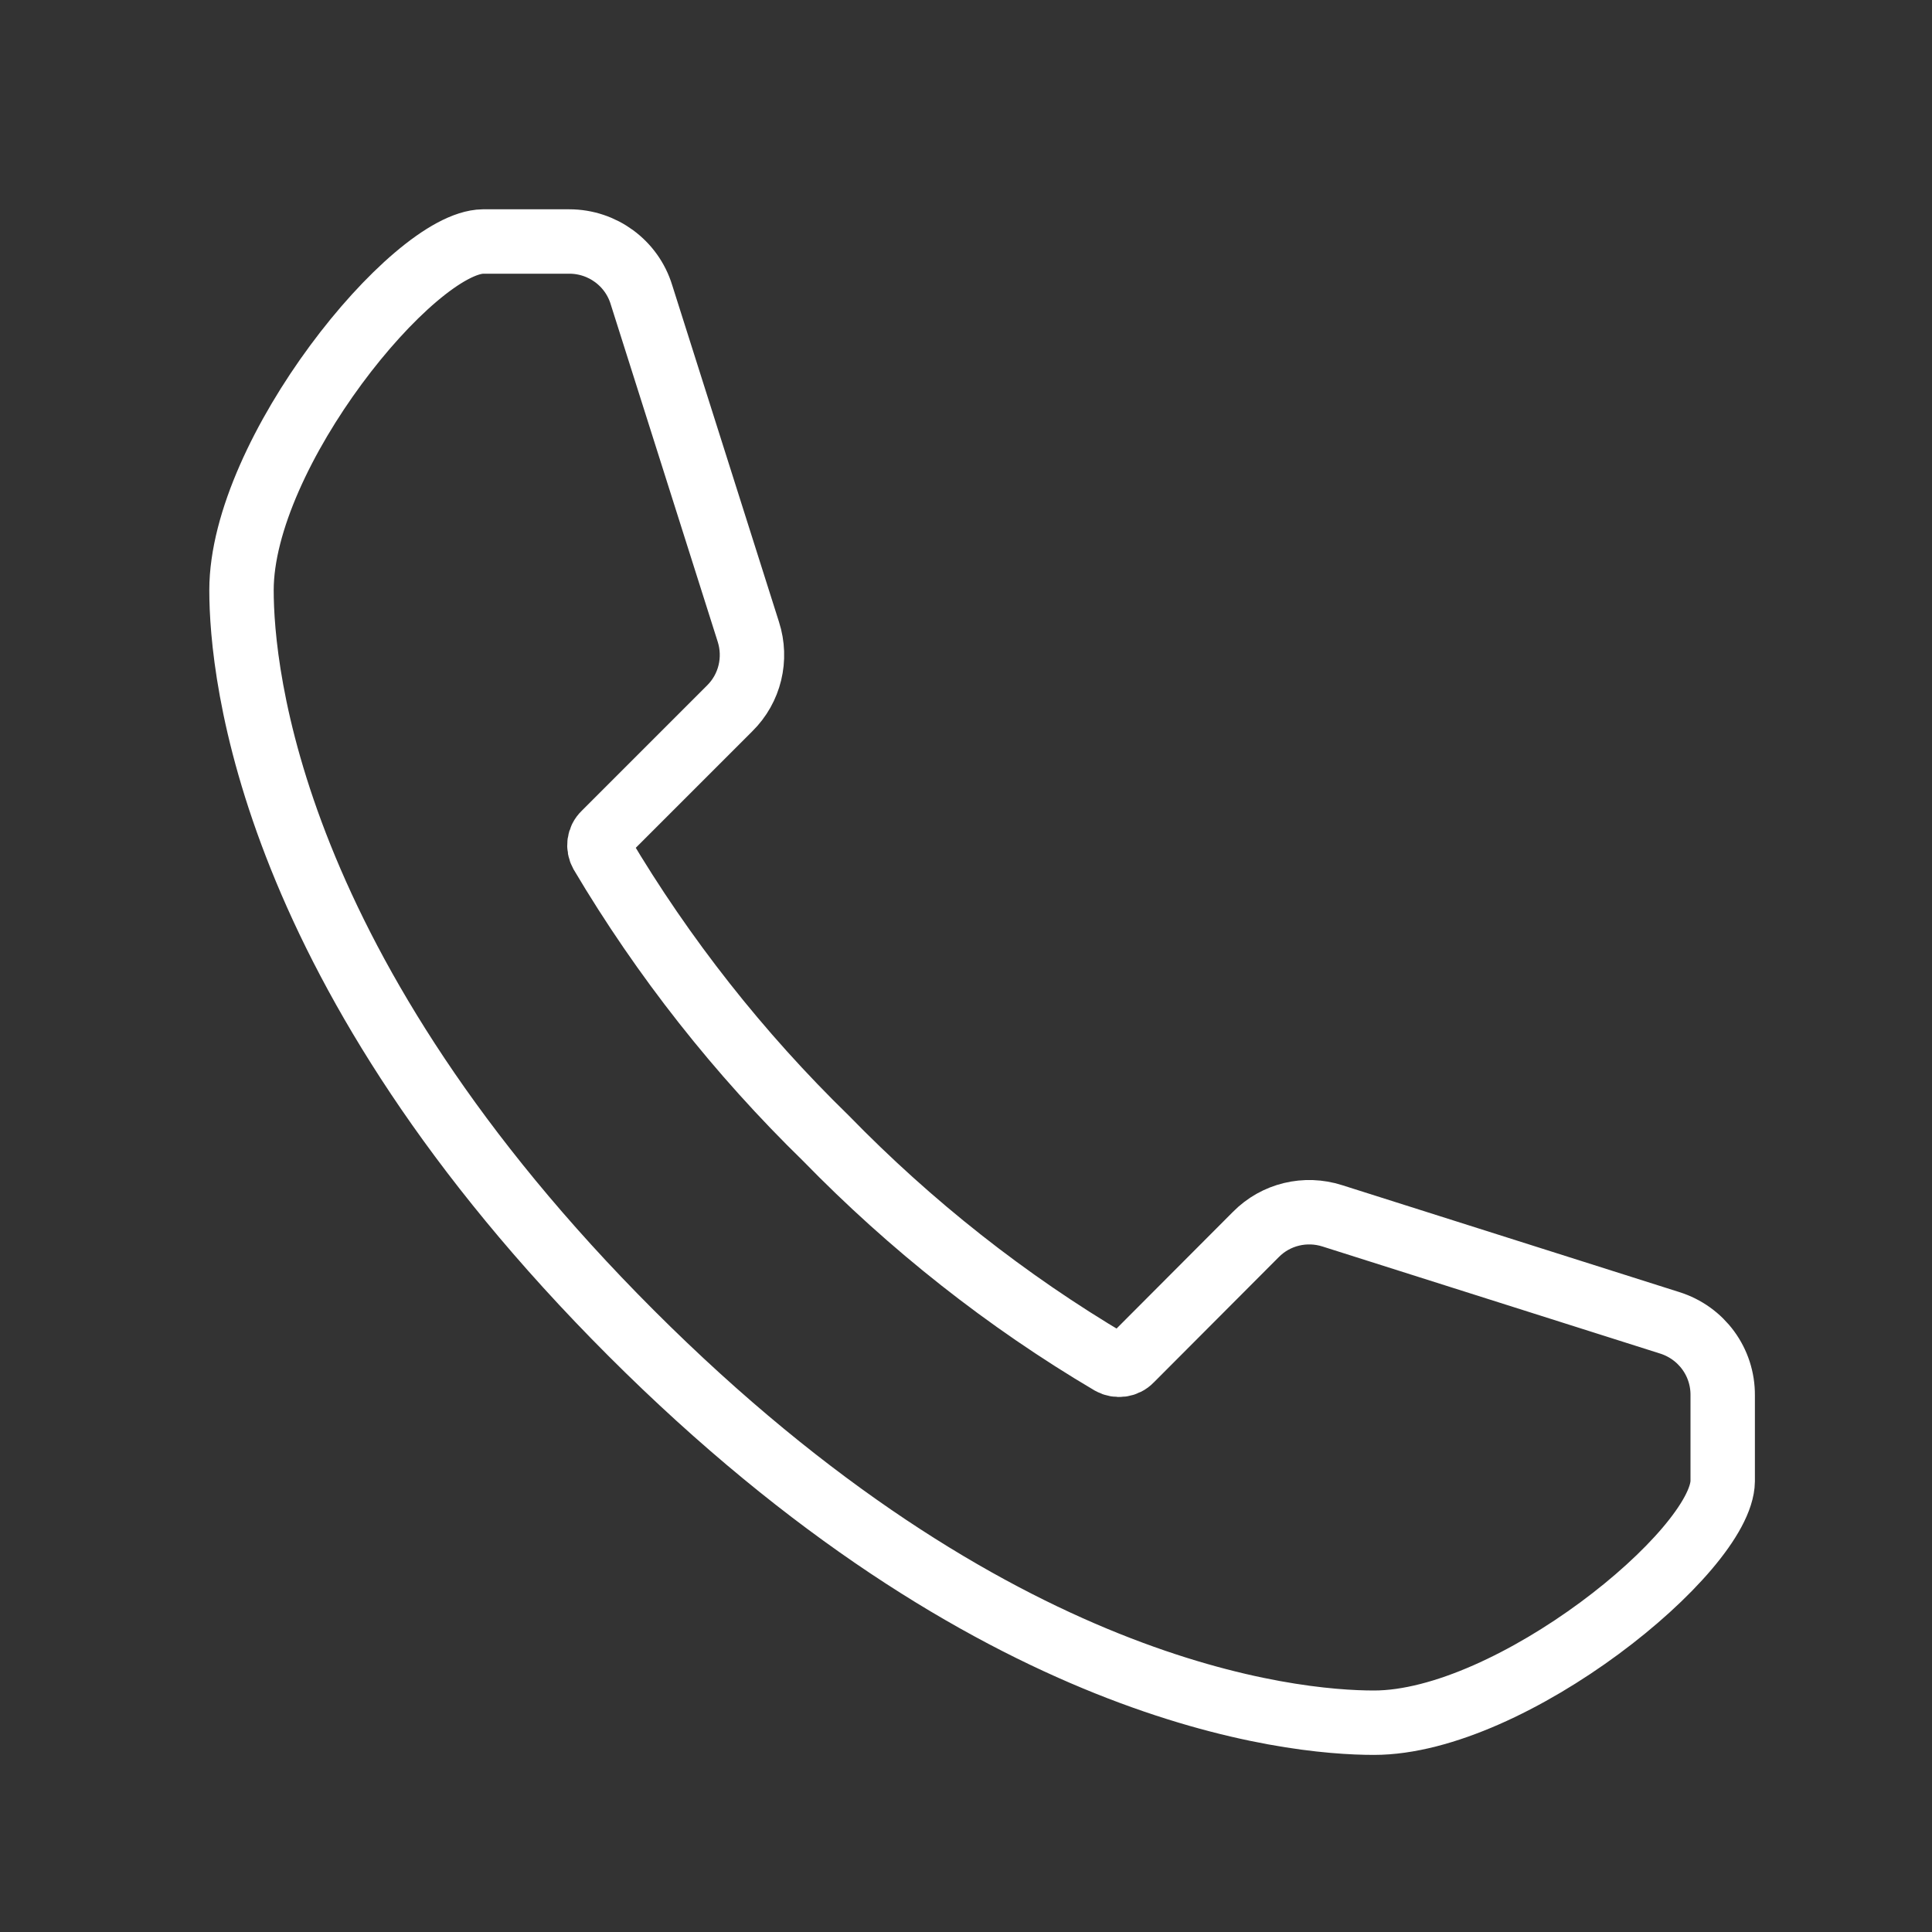 <?xml version="1.0" encoding="utf-8"?>
<!-- Generator: Adobe Illustrator 27.2.0, SVG Export Plug-In . SVG Version: 6.00 Build 0)  -->
<svg version="1.1" id="Layer_1" xmlns="http://www.w3.org/2000/svg" xmlns:xlink="http://www.w3.org/1999/xlink" x="0px" y="0px"
	 viewBox="0 0 60 60" style="enable-background:new 0 0 60 60;" xml:space="preserve">
<rect x="0" y="0" width="60" height="60" fill="#333333" stroke="none"/>
<style type="text/css">
	.st0{fill:none;stroke:#FFFFFF;stroke-width:2;stroke-miterlimit:10;}
</style>
<path id="Path_59_00000078016446154415696060000005902196113825291958_" class="st0" d="M42.67,53.5c-2.57,0-11.84-0.87-23.07-12.1
	S7.5,20.9,7.5,18.33c0-4.26,5.32-10.8,7.5-10.83h2.68c1.03,0,1.94,0.67,2.24,1.65l3.32,10.47c0.27,0.84,0.05,1.76-0.58,2.38
	l-3.89,3.89c-0.17,0.16-0.2,0.41-0.09,0.61c1.92,3.24,4.27,6.22,6.97,8.85c2.63,2.7,5.6,5.05,8.85,6.97
	c0.2,0.11,0.46,0.08,0.62-0.09L39,38.34c0.62-0.63,1.54-0.85,2.38-0.58l10.47,3.32c0.99,0.31,1.66,1.22,1.65,2.26v2.66
	C53.47,48.18,46.93,53.5,42.67,53.5z"/>
</svg>
